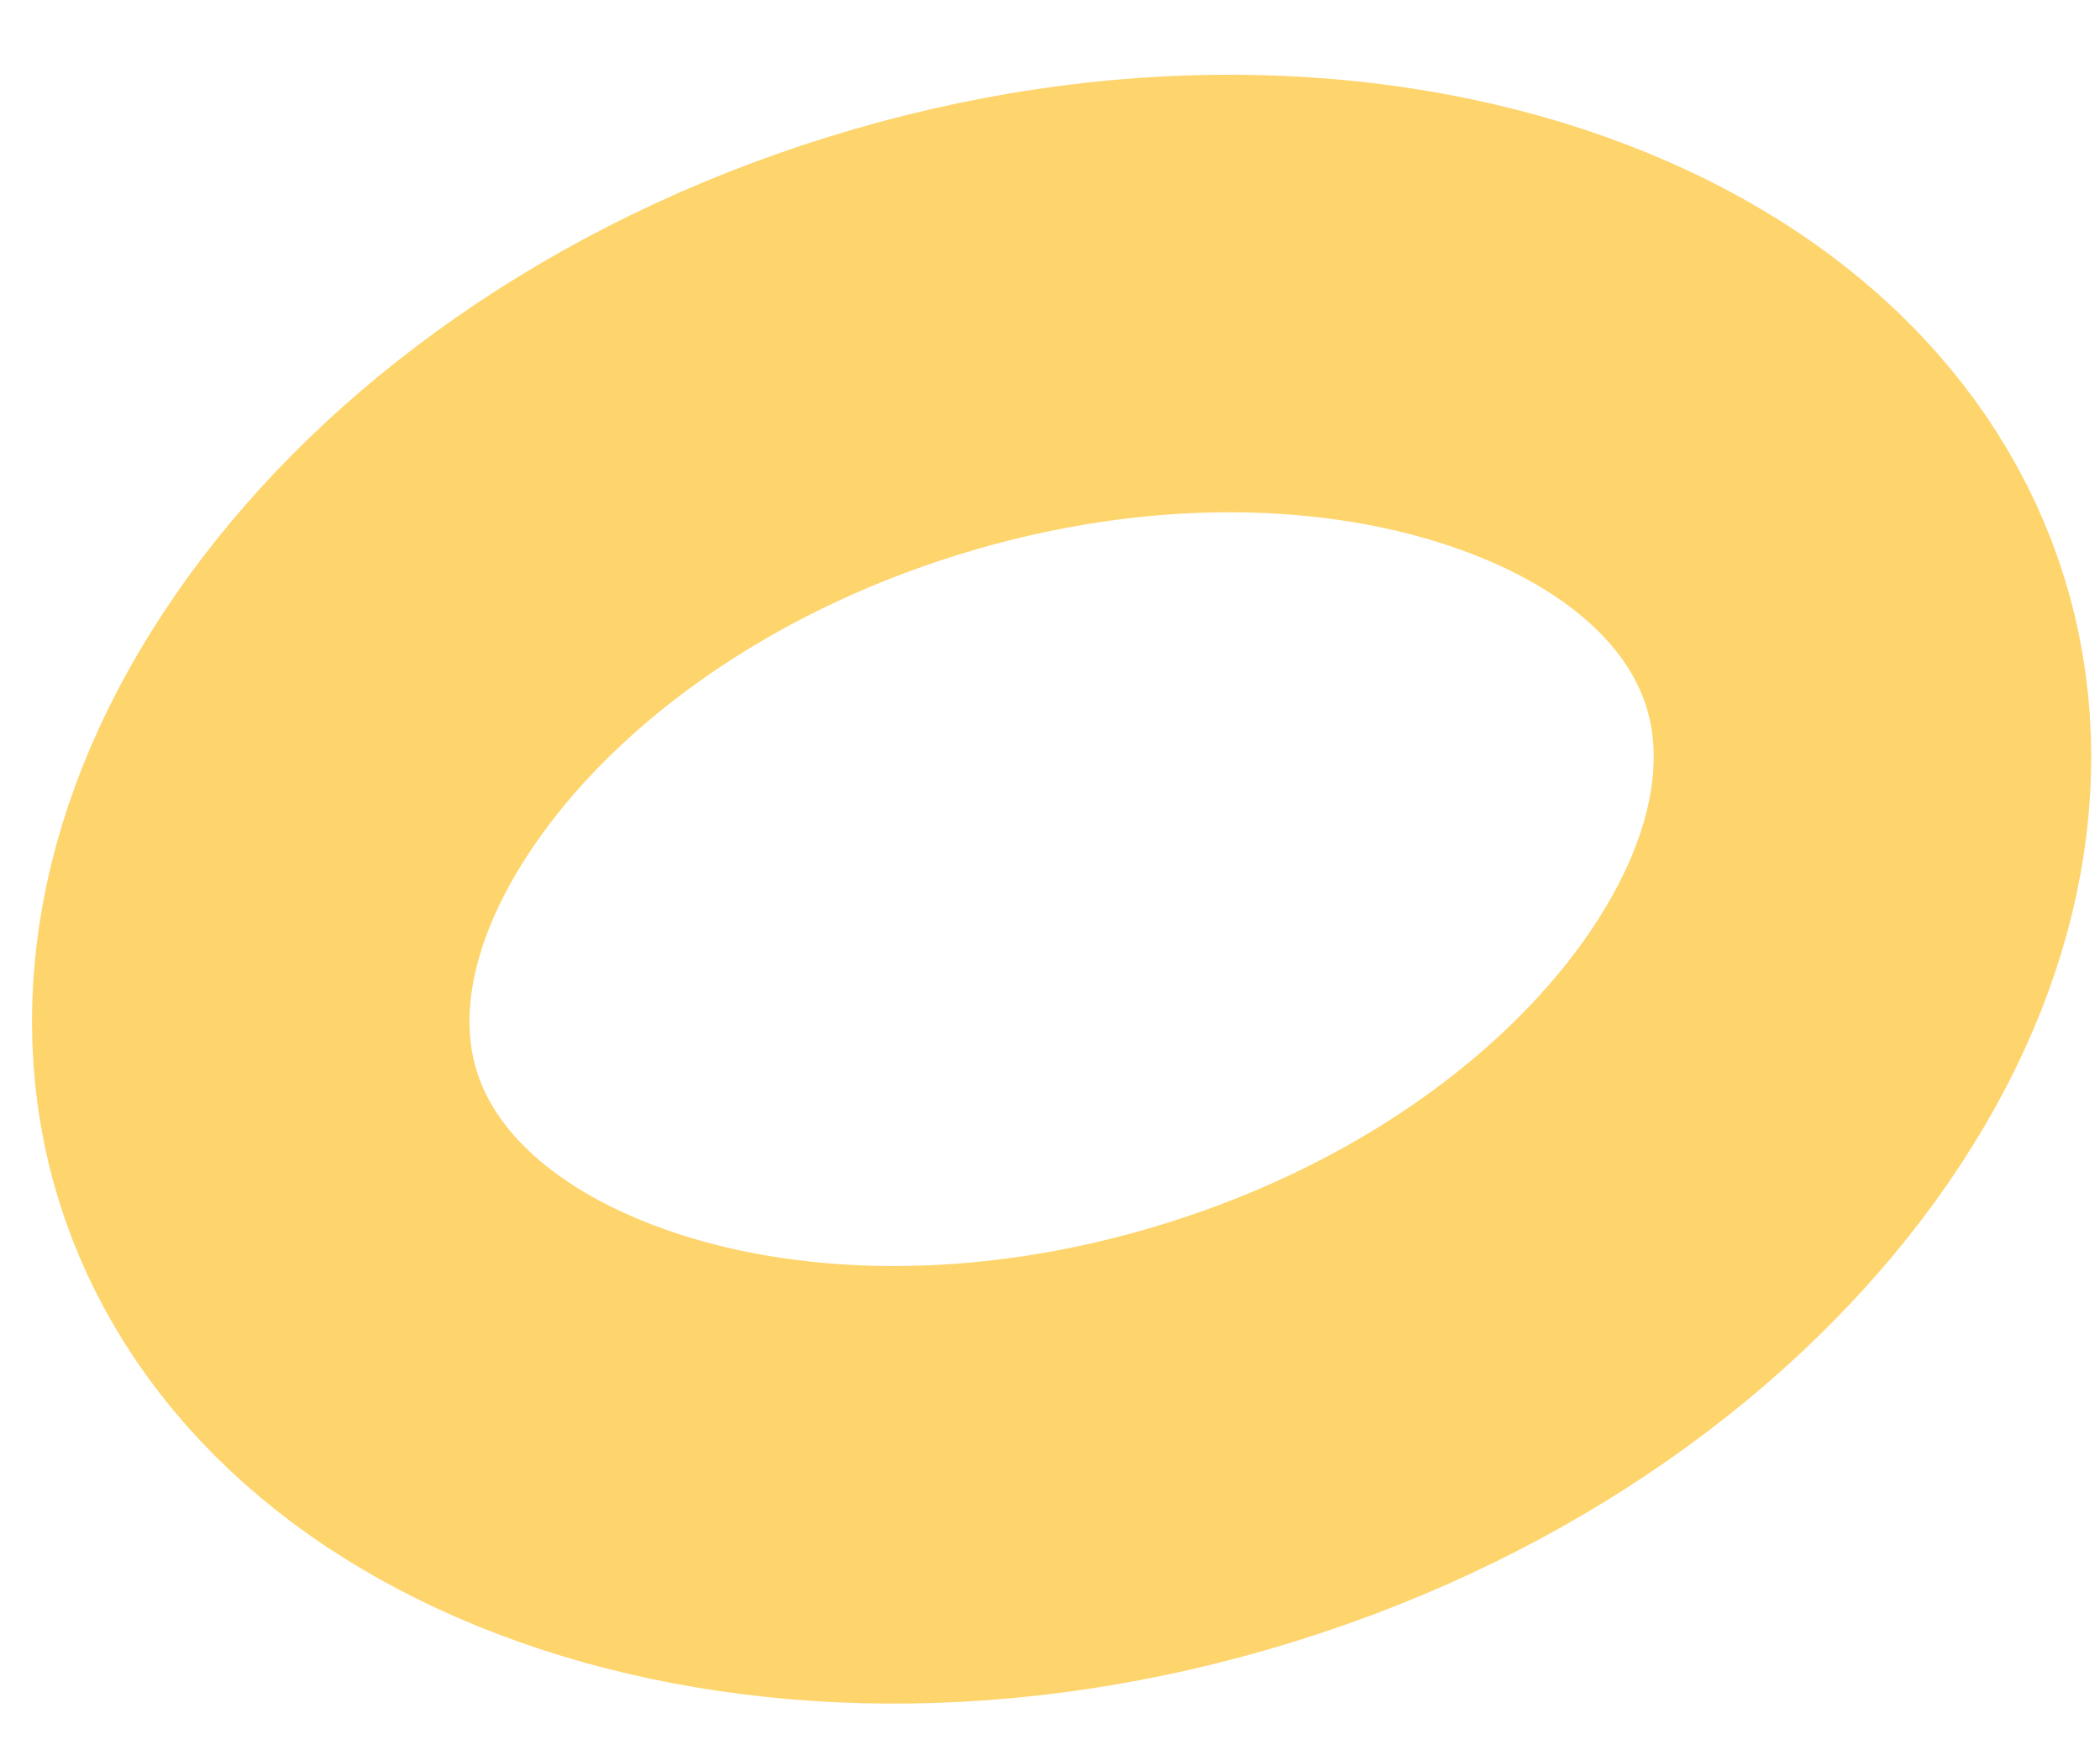 <?xml version="1.0" encoding="UTF-8"?> <svg xmlns="http://www.w3.org/2000/svg" width="24" height="20" viewBox="0 0 24 20" fill="none"> <path d="M21.203 7.336C21.656 8.79 21.342 10.53 20.1 12.251C18.856 13.972 16.762 15.527 14.065 16.366C11.368 17.206 8.761 17.115 6.761 16.403C4.761 15.692 3.515 14.437 3.062 12.984C2.61 11.531 2.923 9.791 4.166 8.07C5.409 6.348 7.503 4.794 10.201 3.954C12.898 3.114 15.505 3.206 17.505 3.917C19.505 4.628 20.751 5.883 21.203 7.336Z" stroke="#FDC949" stroke-opacity="0.8" stroke-width="5"></path> </svg> 